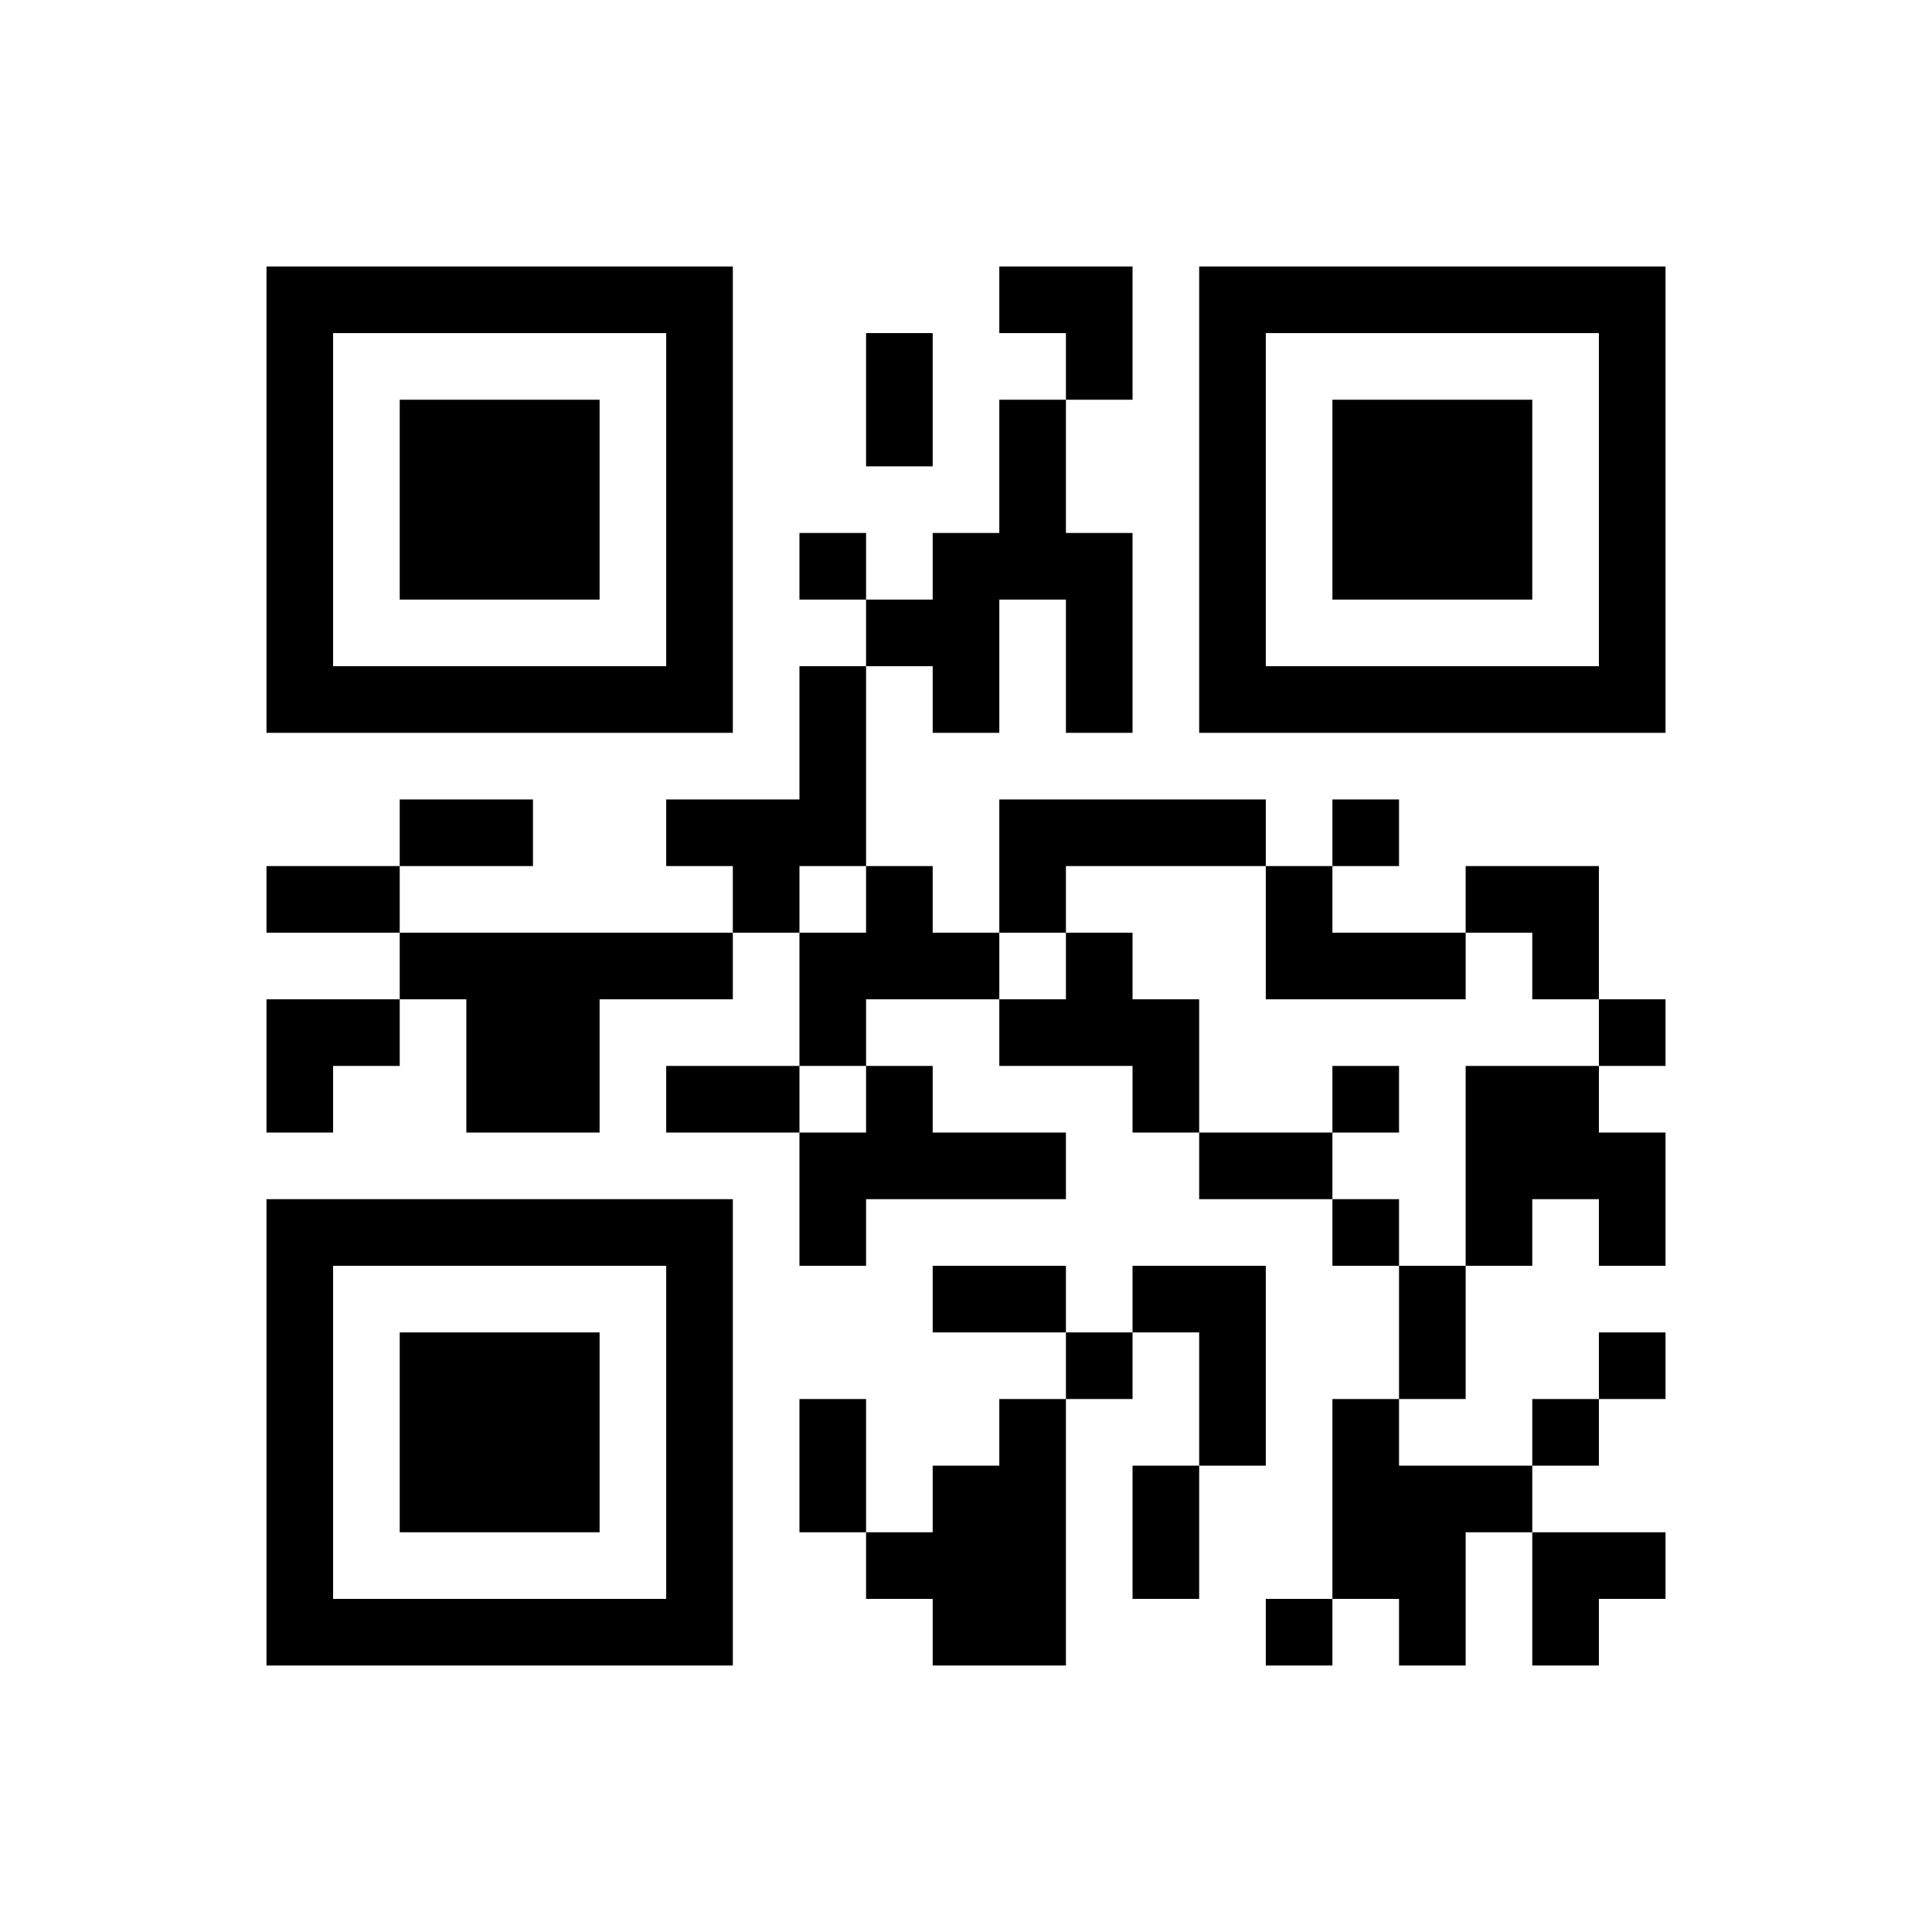﻿<?xml version="1.0" encoding="UTF-8"?>
<!DOCTYPE svg PUBLIC "-//W3C//DTD SVG 1.1//EN" "http://www.w3.org/Graphics/SVG/1.1/DTD/svg11.dtd">
<svg xmlns="http://www.w3.org/2000/svg" version="1.1" viewBox="0 0 29 29" stroke="none">
	<rect width="100%" height="100%" fill="#ffffff"/>
	<path d="M4,4h7v1h-7z M15,4h2v1h-2z M18,4h7v1h-7z M4,5h1v6h-1z M10,5h1v6h-1z M13,5h1v2h-1z M16,5h1v1h-1z M18,5h1v6h-1z M24,5h1v6h-1z M6,6h3v3h-3z M15,6h1v3h-1z M20,6h3v3h-3z M12,8h1v1h-1z M14,8h1v3h-1z M16,8h1v3h-1z M13,9h1v1h-1z M5,10h5v1h-5z M12,10h1v3h-1z M19,10h5v1h-5z M6,12h2v1h-2z M10,12h2v1h-2z M15,12h4v1h-4z M20,12h1v1h-1z M4,13h2v1h-2z M11,13h1v1h-1z M13,13h1v2h-1z M15,13h1v1h-1z M19,13h1v2h-1z M22,13h2v1h-2z M6,14h5v1h-5z M12,14h1v2h-1z M14,14h1v1h-1z M16,14h1v2h-1z M20,14h2v1h-2z M23,14h1v1h-1z M4,15h2v1h-2z M7,15h2v2h-2z M15,15h1v1h-1z M17,15h1v2h-1z M24,15h1v1h-1z M4,16h1v1h-1z M10,16h2v1h-2z M13,16h1v2h-1z M20,16h1v1h-1z M22,16h2v2h-2z M12,17h1v2h-1z M14,17h2v1h-2z M18,17h2v1h-2z M24,17h1v2h-1z M4,18h7v1h-7z M20,18h1v1h-1z M22,18h1v1h-1z M4,19h1v6h-1z M10,19h1v6h-1z M14,19h2v1h-2z M17,19h2v1h-2z M21,19h1v2h-1z M6,20h3v3h-3z M16,20h1v1h-1z M18,20h1v2h-1z M24,20h1v1h-1z M12,21h1v2h-1z M15,21h1v4h-1z M20,21h1v3h-1z M23,21h1v1h-1z M14,22h1v3h-1z M17,22h1v2h-1z M21,22h1v3h-1z M22,22h1v1h-1z M13,23h1v1h-1z M23,23h2v1h-2z M5,24h5v1h-5z M19,24h1v1h-1z M23,24h1v1h-1z" fill="#000000"/>
</svg>
